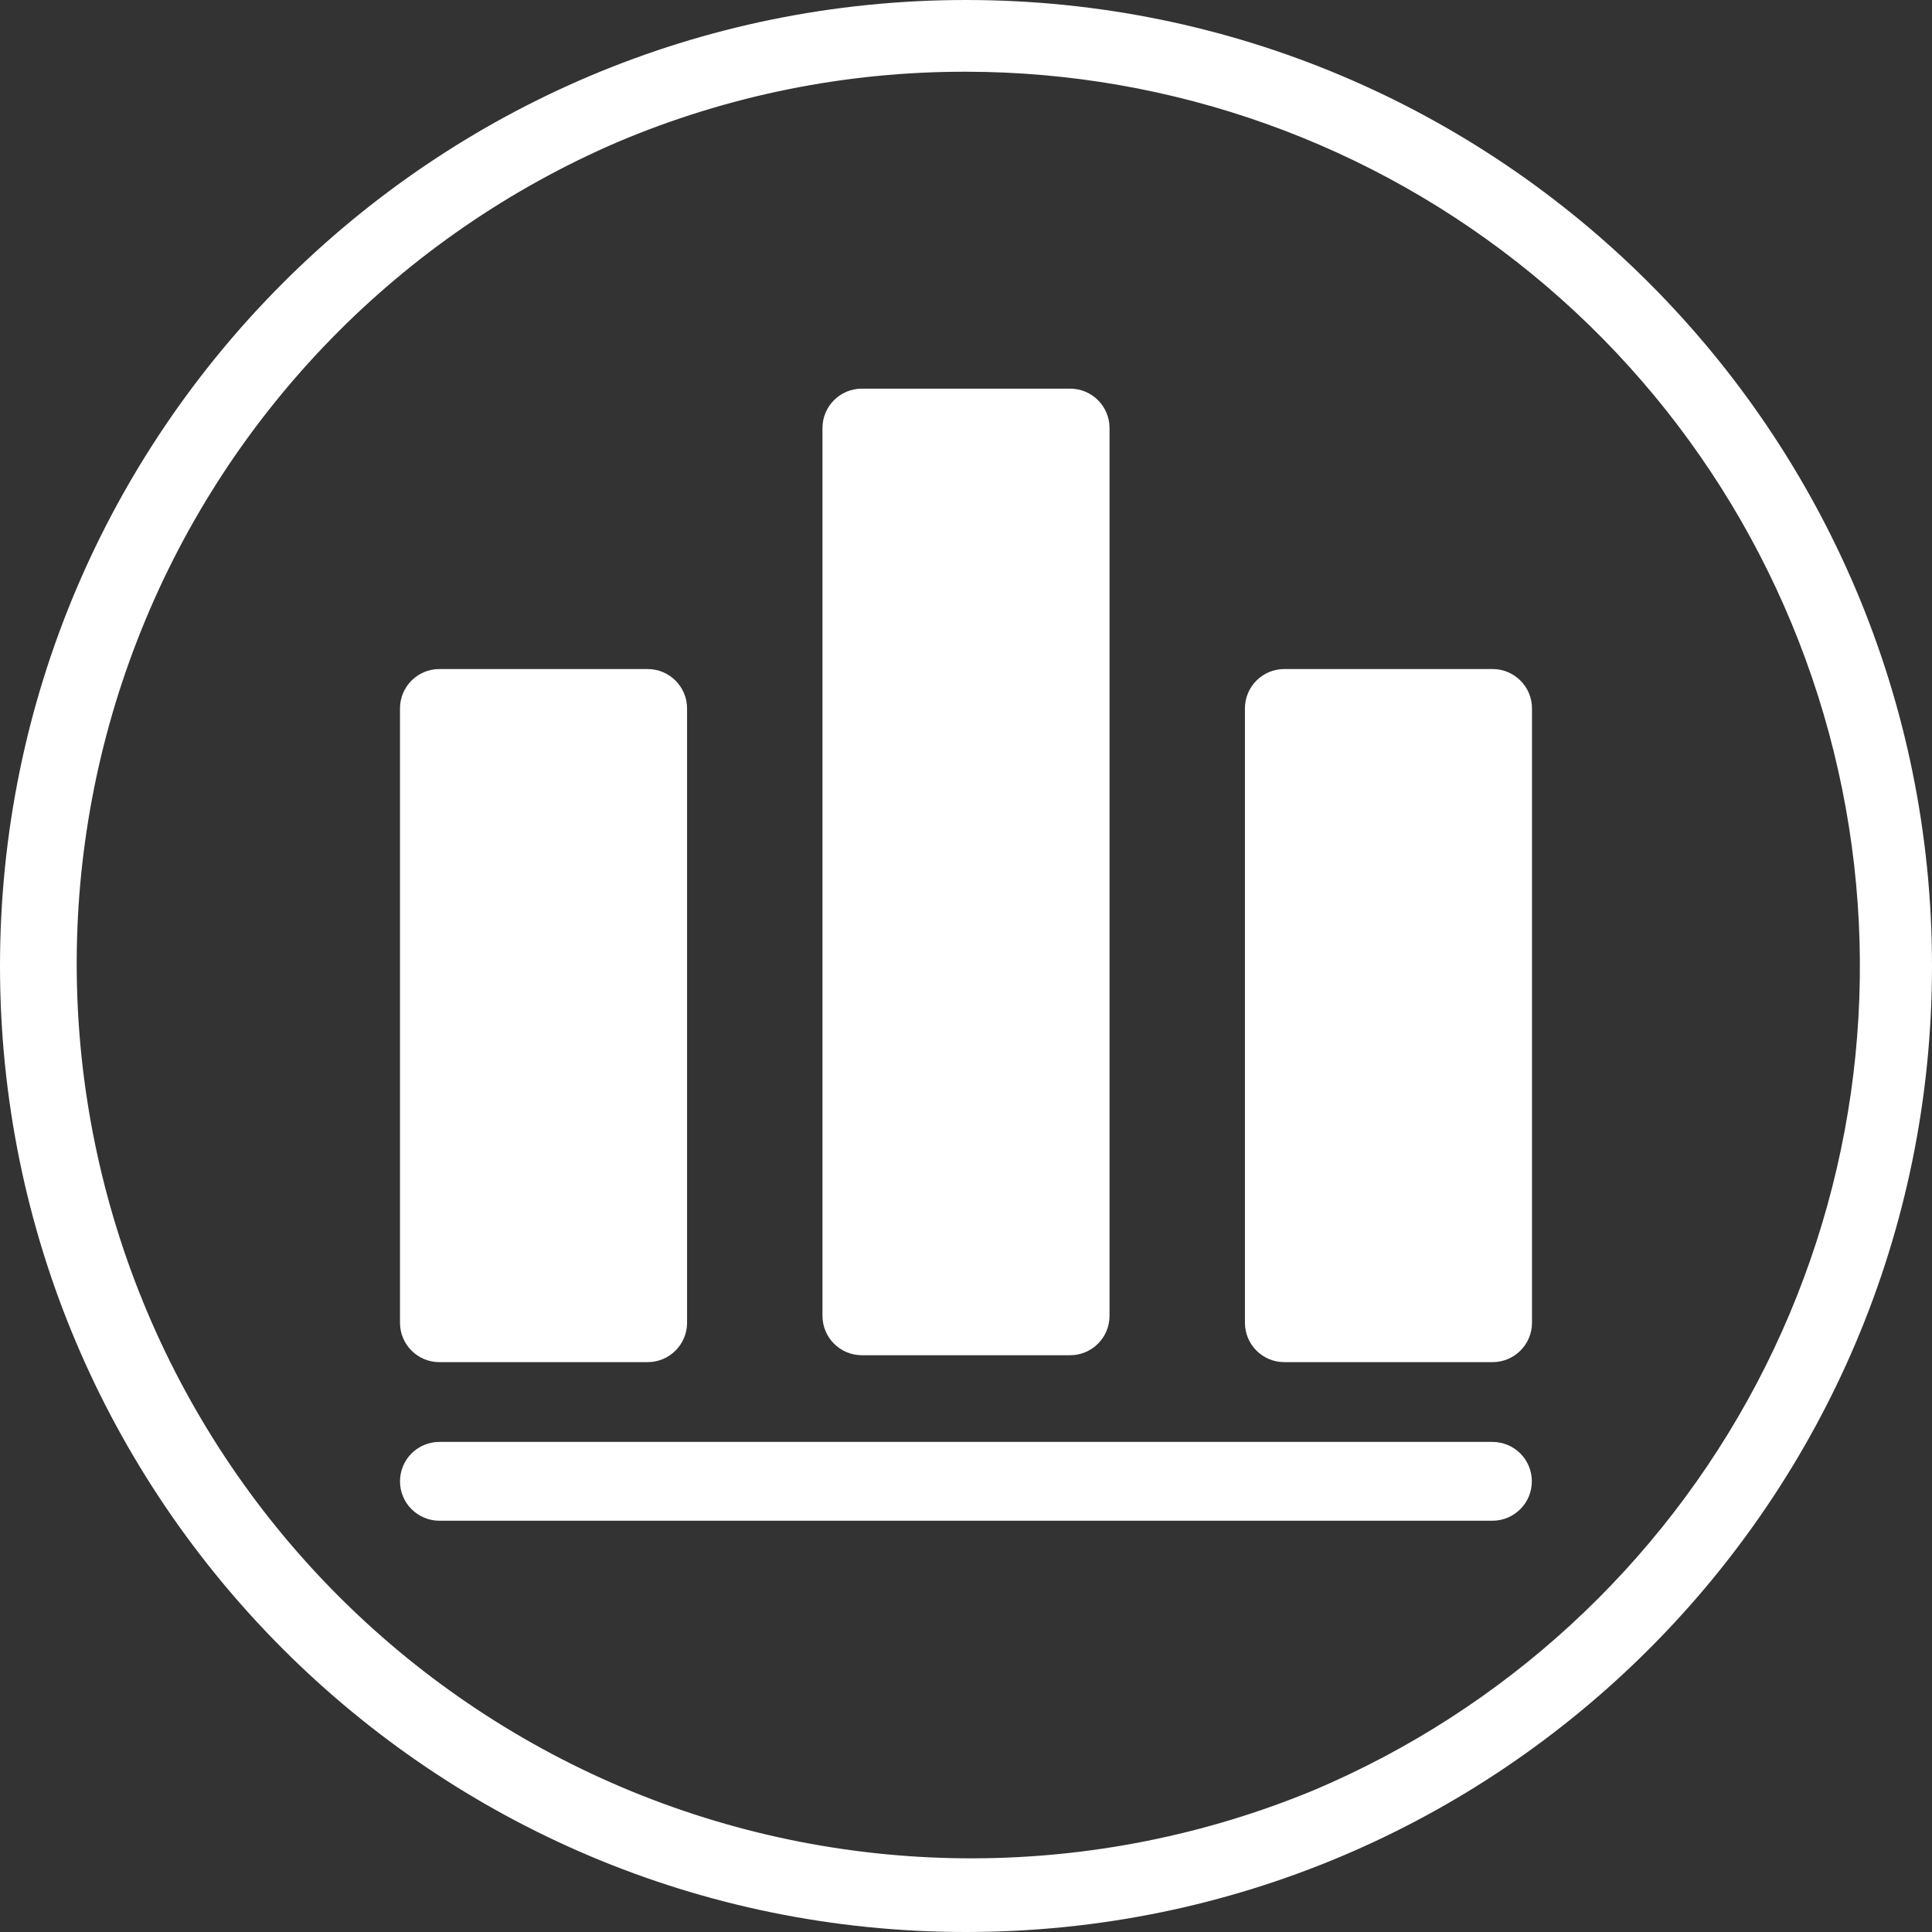 <svg width="24" height="24" viewBox="0 0 24 24" fill="none" xmlns="http://www.w3.org/2000/svg">
<rect x="0" y="0" width="24" height="24" fill="#333333" stroke="none"/>
<g clip-path="url(#clip0_8501_9702)">
<path d="M12 0.891C14.563 0.893 17.046 1.78 19.029 3.403C21.013 5.026 22.374 7.285 22.883 9.797C23.392 12.309 23.017 14.919 21.822 17.186C20.626 19.453 18.684 21.237 16.324 22.237C13.613 23.361 10.568 23.368 7.852 22.255C5.136 21.142 2.971 19 1.829 16.297C0.687 13.593 0.66 10.547 1.756 7.825C2.851 5.102 4.98 2.923 7.676 1.763C9.044 1.184 10.514 0.888 12 0.891ZM12 0C5.373 0 0 5.373 0 12C0 18.627 5.373 24 12 24C18.627 24 24 18.627 24 12C24 5.373 18.627 0 12 0Z" fill="white"/>
<path d="M18.54 17.912H5.458C5.328 17.912 5.204 17.964 5.112 18.055C5.02 18.147 4.969 18.272 4.969 18.401C4.969 18.531 5.02 18.656 5.112 18.747C5.204 18.839 5.328 18.891 5.458 18.891H18.54C18.67 18.891 18.794 18.839 18.886 18.747C18.978 18.656 19.029 18.531 19.029 18.401C19.029 18.272 18.978 18.147 18.886 18.055C18.794 17.964 18.67 17.912 18.54 17.912Z" fill="white"/>
<path d="M13.294 4.828H10.706C10.436 4.828 10.217 5.047 10.217 5.317V16.345C10.217 16.616 10.436 16.835 10.706 16.835H13.294C13.564 16.835 13.783 16.616 13.783 16.345V5.317C13.783 5.047 13.564 4.828 13.294 4.828Z" fill="white"/>
<path d="M8.045 8.311H5.458C5.188 8.311 4.969 8.53 4.969 8.8V16.432C4.969 16.702 5.188 16.921 5.458 16.921H8.045C8.315 16.921 8.535 16.702 8.535 16.432V8.8C8.535 8.53 8.315 8.311 8.045 8.311Z" fill="white"/>
<path d="M18.541 8.311H15.954C15.684 8.311 15.465 8.53 15.465 8.8V16.432C15.465 16.702 15.684 16.921 15.954 16.921H18.541C18.811 16.921 19.031 16.702 19.031 16.432V8.8C19.031 8.53 18.811 8.311 18.541 8.311Z" fill="white"/>
</g>
<defs>
<clipPath id="clip0_8501_9702">
<rect width="24" height="24" fill="white"/>
</clipPath>
</defs>
</svg>

